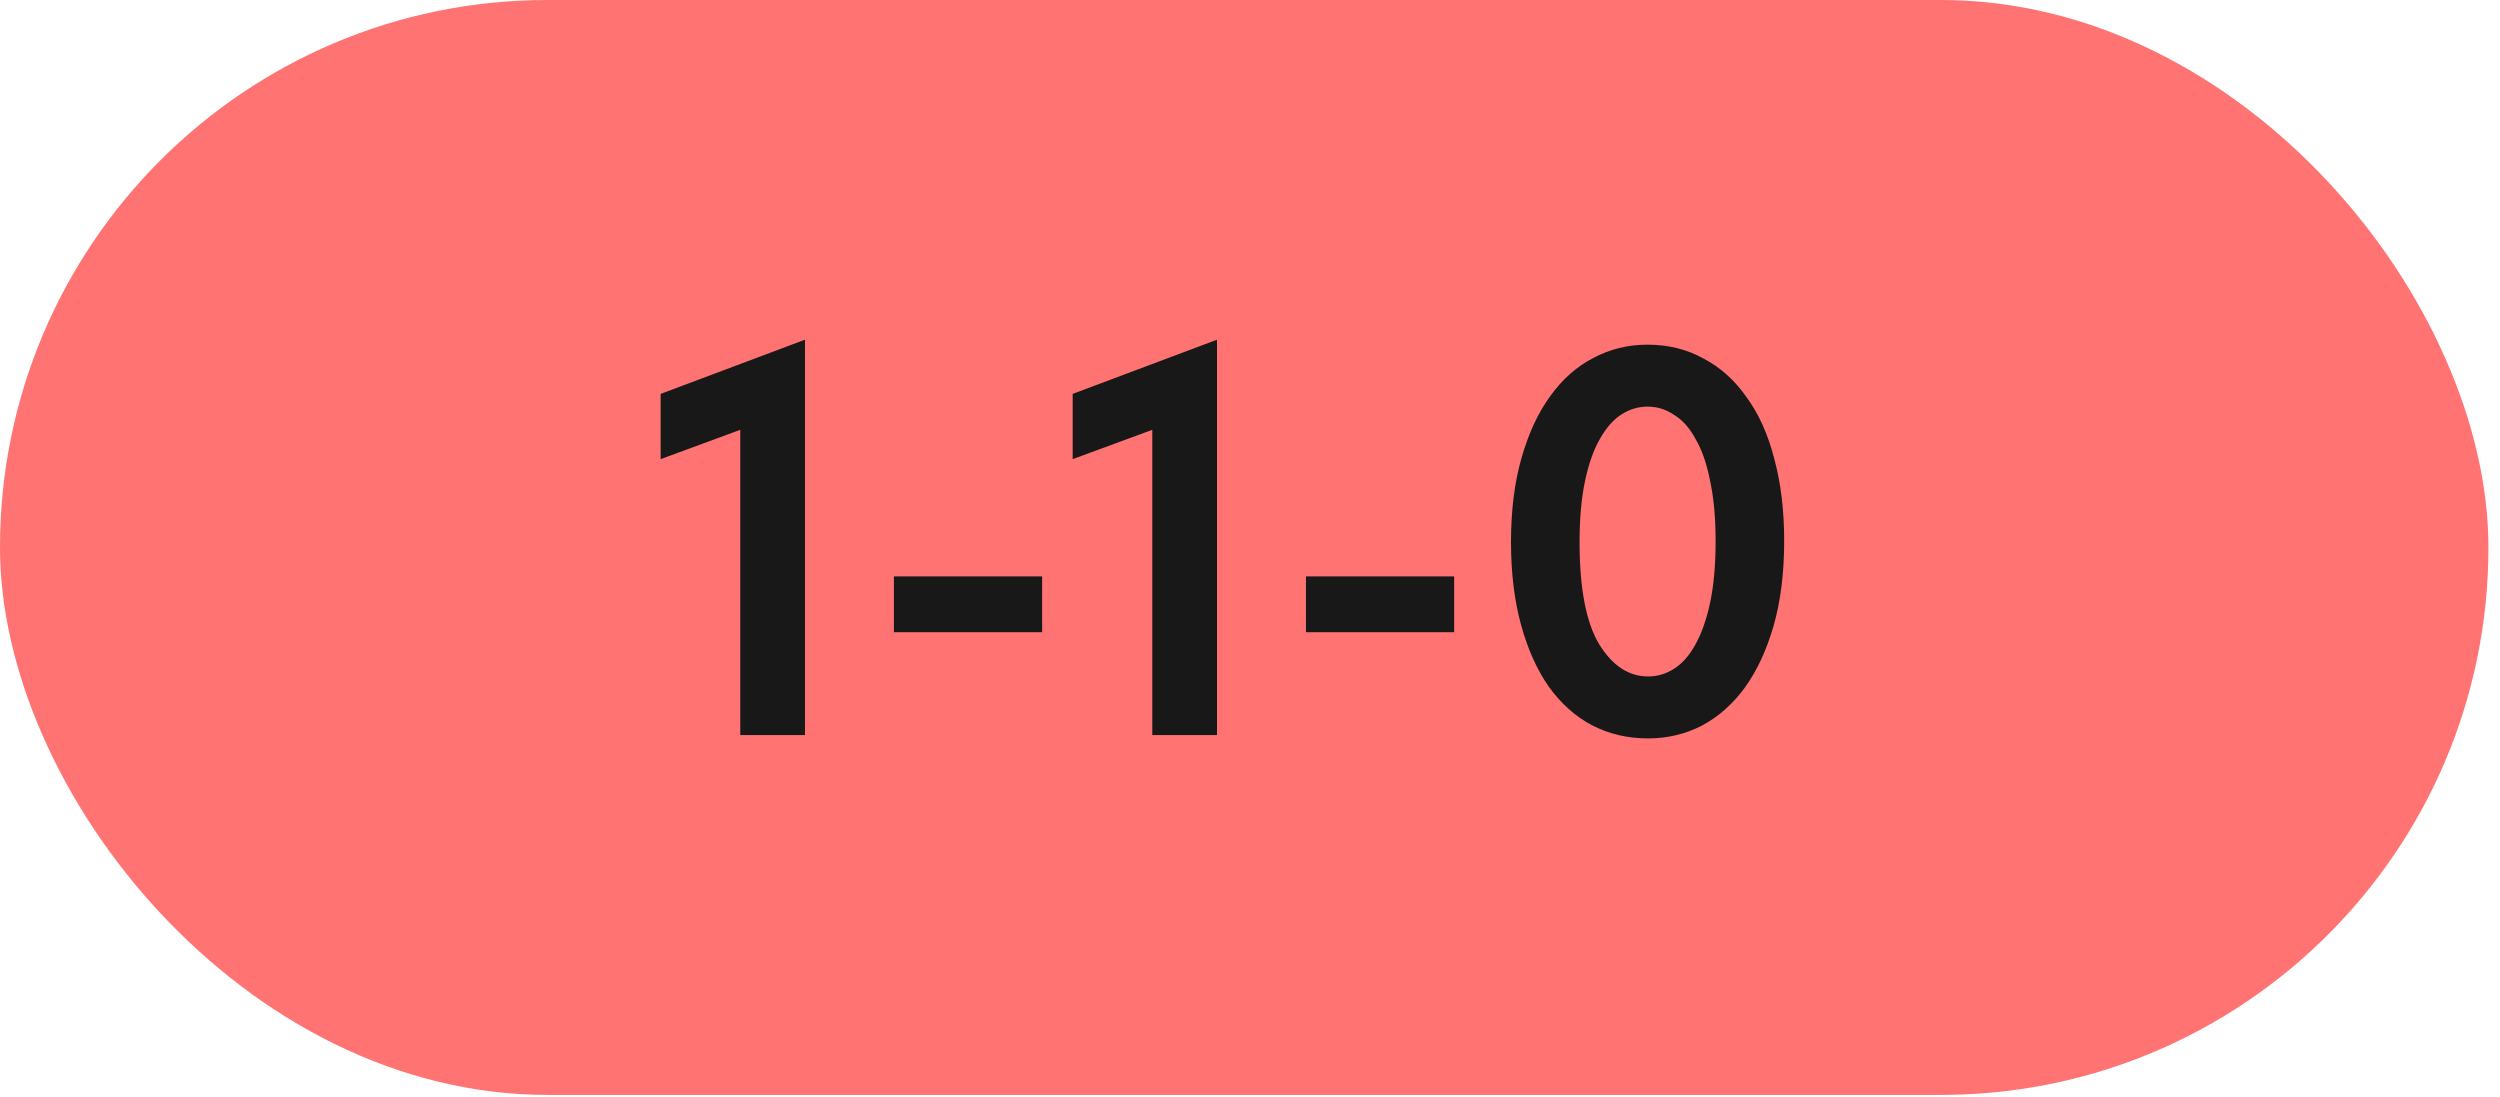 <?xml version="1.0" encoding="UTF-8"?> <svg xmlns="http://www.w3.org/2000/svg" width="180" height="79" viewBox="0 0 180 79" fill="none"><rect width="179.167" height="78.834" rx="39.417" fill="#FF7373"></rect><path d="M53.299 30.948L47.566 33.058V28.36L57.958 24.458V52.926H53.299V30.948ZM75.033 45.52H64.362V41.499H75.033V45.52ZM82.966 30.948L77.233 33.058V28.36L87.624 24.458V52.926H82.966V30.948ZM104.699 45.52H94.029V41.499H104.699V45.52ZM118.666 53.165C117.18 53.165 115.826 52.846 114.605 52.209C113.411 51.572 112.375 50.643 111.499 49.422C110.65 48.201 109.986 46.715 109.509 44.963C109.031 43.211 108.792 41.233 108.792 39.03C108.792 36.748 109.044 34.73 109.548 32.978C110.053 31.2 110.743 29.714 111.619 28.519C112.495 27.298 113.53 26.382 114.724 25.772C115.919 25.135 117.219 24.816 118.626 24.816C120.113 24.816 121.453 25.148 122.648 25.812C123.869 26.449 124.904 27.378 125.753 28.599C126.629 29.793 127.293 31.266 127.744 33.018C128.222 34.77 128.461 36.748 128.461 38.951C128.461 41.233 128.208 43.264 127.704 45.042C127.2 46.794 126.51 48.281 125.634 49.502C124.758 50.696 123.723 51.612 122.528 52.249C121.334 52.859 120.046 53.165 118.666 53.165ZM118.666 48.705C119.33 48.705 119.953 48.52 120.537 48.148C121.121 47.776 121.626 47.206 122.05 46.436C122.502 45.64 122.86 44.631 123.125 43.41C123.391 42.163 123.524 40.676 123.524 38.951C123.524 37.279 123.391 35.832 123.125 34.611C122.886 33.39 122.541 32.395 122.09 31.625C121.665 30.828 121.148 30.244 120.537 29.873C119.953 29.475 119.316 29.276 118.626 29.276C117.963 29.276 117.339 29.462 116.755 29.833C116.171 30.205 115.653 30.789 115.202 31.585C114.751 32.355 114.393 33.363 114.127 34.611C113.862 35.832 113.729 37.305 113.729 39.03C113.729 42.348 114.194 44.79 115.123 46.356C116.078 47.922 117.259 48.705 118.666 48.705Z" fill="#181818"></path></svg> 